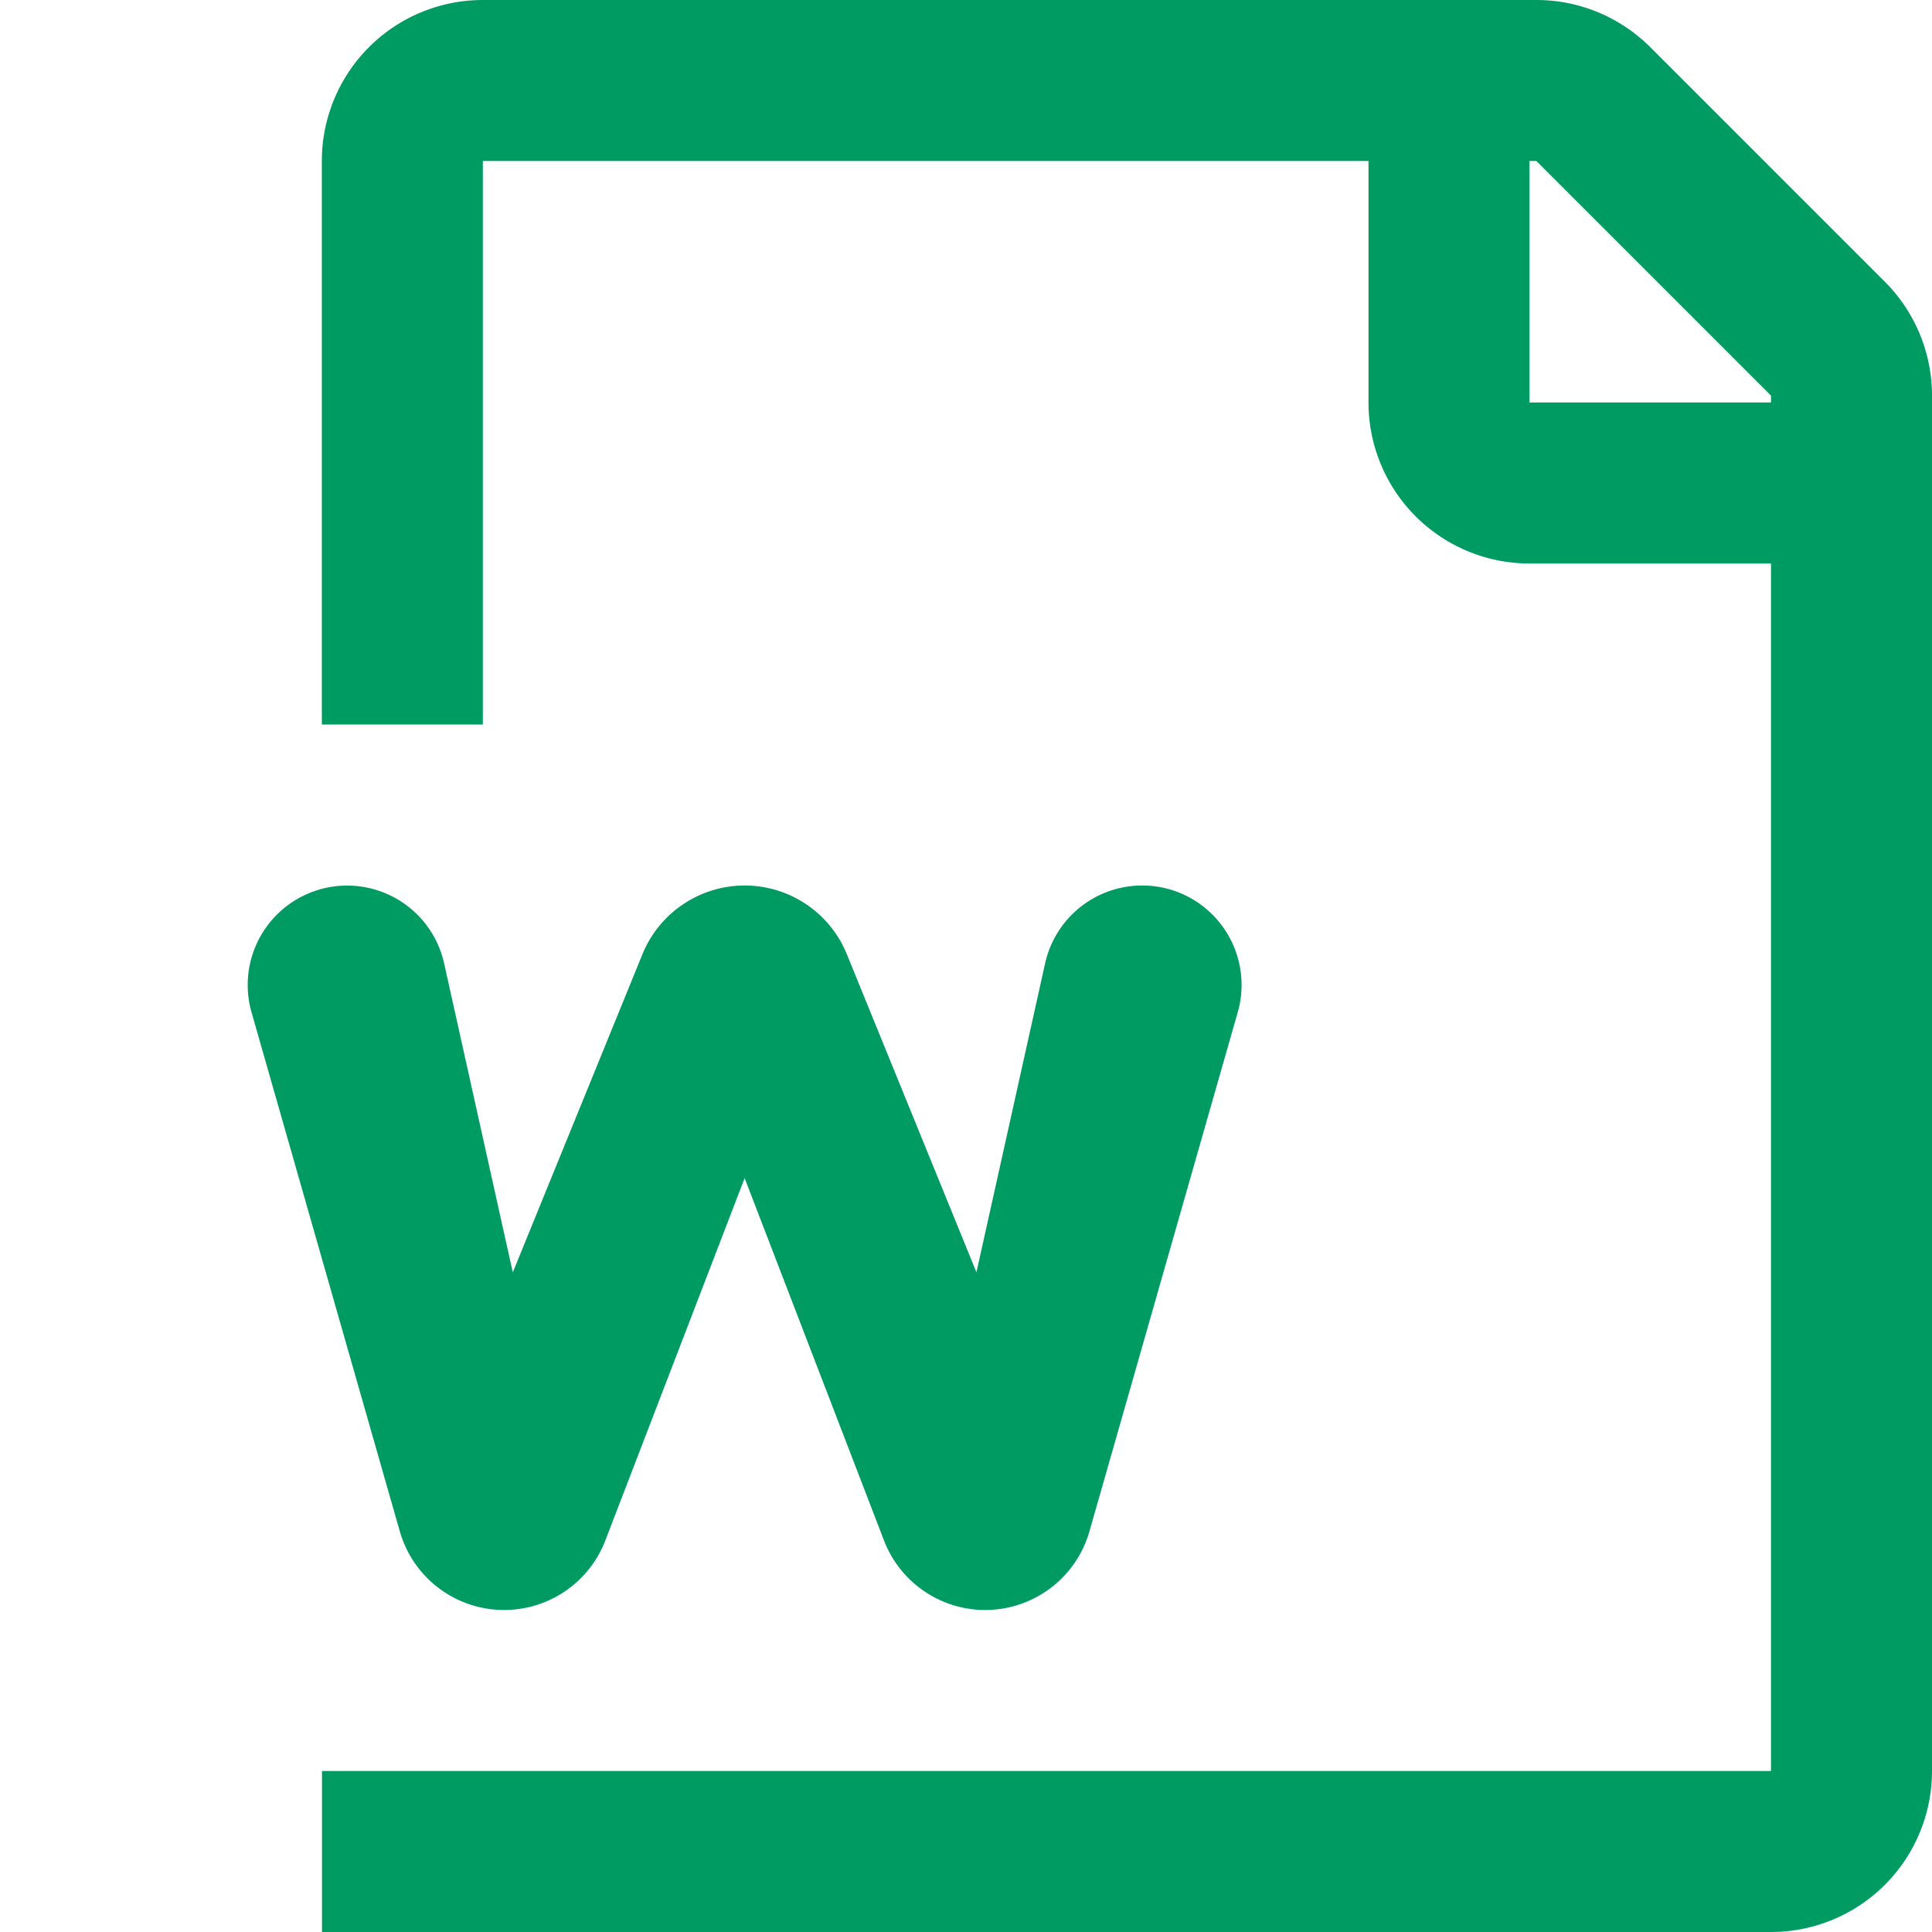 <svg width="24" height="24" fill="none" xmlns="http://www.w3.org/2000/svg"><path d="M4.998 9V2a1 1 0 011-1h13.088a1 1 0 01.707.293l2.914 2.914a1 1 0 01.293.707V22a1 1 0 01-1 1H4M18 1v4a1 1 0 001 1h4M12.238 19v0a.347.347 0 01-.323-.222L9.59 12.733a.364.364 0 00-.34-.233v0a.364.364 0 00-.34.233l-2.324 6.045a.347.347 0 01-.324.222v0a.347.347 0 01-.334-.252L4.086 12.3a.235.235 0 01.226-.299v0c.11 0 .205.076.229.184l1.43 6.433a.17.17 0 00.165.133v0a.17.17 0 00.157-.106l2.613-6.412A.372.372 0 019.25 12v0a.37.37 0 01.344.232l2.613 6.412a.17.17 0 00.157.106v0a.17.17 0 00.165-.133l1.43-6.433a.235.235 0 01.23-.184v0c.156 0 .268.15.225.3l-1.842 6.448a.347.347 0 01-.334.252z" stroke="#009B63" stroke-width="2"/></svg>